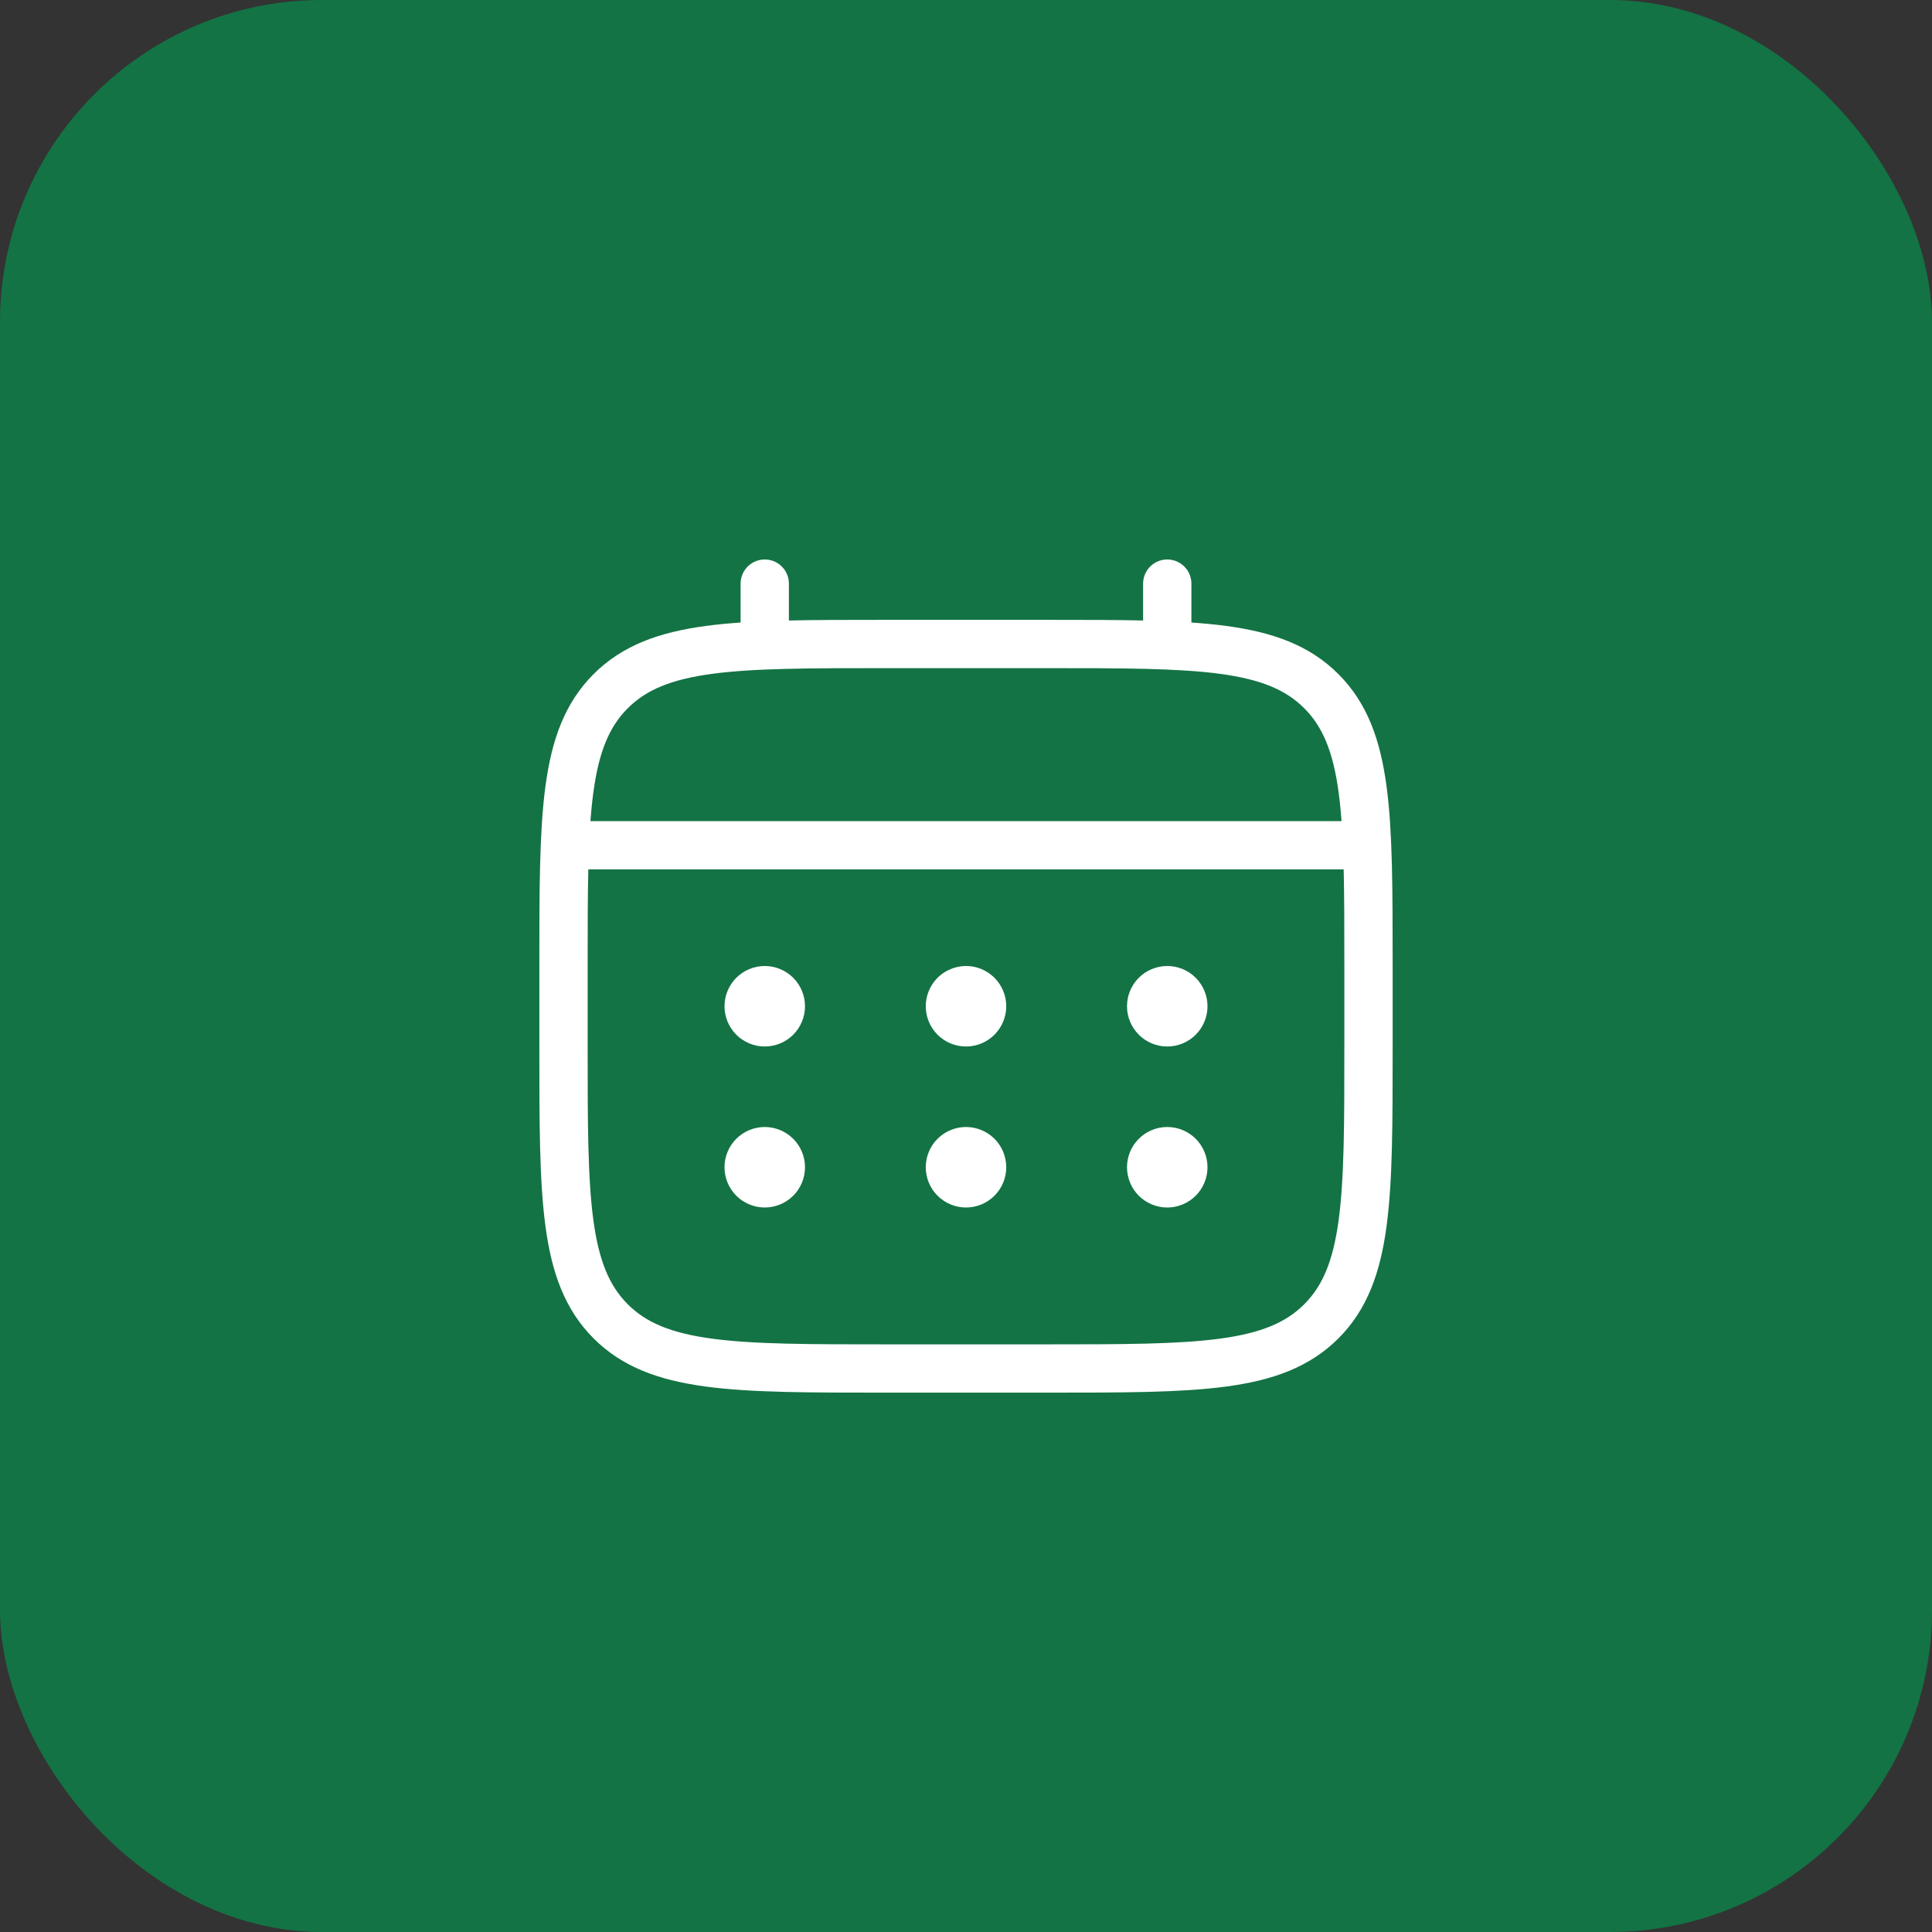 <?xml version="1.0" encoding="UTF-8"?> <svg xmlns="http://www.w3.org/2000/svg" width="60" height="60" viewBox="0 0 60 60" fill="none"><rect x="0" y="0" width="60" height="60" fill="#333333" stroke="none"/><rect width="60" height="60" rx="10" fill="#137344"></rect><path d="M17.5 30C17.5 25.286 17.5 22.929 18.965 21.465C20.43 20.001 22.786 20 27.5 20H32.5C37.214 20 39.571 20 41.035 21.465C42.499 22.93 42.5 25.286 42.5 30V32.5C42.5 37.214 42.5 39.571 41.035 41.035C39.57 42.499 37.214 42.5 32.5 42.5H27.5C22.786 42.5 20.429 42.5 18.965 41.035C17.501 39.57 17.5 37.214 17.5 32.5V30Z" stroke="white" stroke-width="1.5"></path><path d="M23.75 20V18.125M36.25 20V18.125M18.125 26.25H41.875" stroke="white" stroke-width="1.5" stroke-linecap="round"></path><path d="M37.5 36.25C37.5 36.581 37.368 36.9 37.134 37.134C36.9 37.368 36.581 37.5 36.25 37.5C35.919 37.5 35.6 37.368 35.366 37.134C35.132 36.9 35 36.581 35 36.25C35 35.919 35.132 35.6 35.366 35.366C35.6 35.132 35.919 35 36.25 35C36.581 35 36.9 35.132 37.134 35.366C37.368 35.6 37.5 35.919 37.5 36.25ZM37.5 31.25C37.5 31.581 37.368 31.899 37.134 32.134C36.9 32.368 36.581 32.5 36.25 32.5C35.919 32.5 35.6 32.368 35.366 32.134C35.132 31.899 35 31.581 35 31.25C35 30.919 35.132 30.601 35.366 30.366C35.6 30.132 35.919 30 36.25 30C36.581 30 36.9 30.132 37.134 30.366C37.368 30.601 37.5 30.919 37.5 31.25ZM31.25 36.25C31.25 36.581 31.118 36.9 30.884 37.134C30.649 37.368 30.331 37.5 30 37.5C29.669 37.5 29.351 37.368 29.116 37.134C28.882 36.9 28.75 36.581 28.75 36.25C28.75 35.919 28.882 35.6 29.116 35.366C29.351 35.132 29.669 35 30 35C30.331 35 30.649 35.132 30.884 35.366C31.118 35.6 31.25 35.919 31.25 36.25ZM31.25 31.25C31.25 31.581 31.118 31.899 30.884 32.134C30.649 32.368 30.331 32.5 30 32.5C29.669 32.5 29.351 32.368 29.116 32.134C28.882 31.899 28.75 31.581 28.75 31.25C28.75 30.919 28.882 30.601 29.116 30.366C29.351 30.132 29.669 30 30 30C30.331 30 30.649 30.132 30.884 30.366C31.118 30.601 31.25 30.919 31.25 31.25ZM25 36.25C25 36.581 24.868 36.9 24.634 37.134C24.399 37.368 24.081 37.5 23.75 37.5C23.419 37.5 23.101 37.368 22.866 37.134C22.632 36.9 22.5 36.581 22.5 36.25C22.5 35.919 22.632 35.6 22.866 35.366C23.101 35.132 23.419 35 23.75 35C24.081 35 24.399 35.132 24.634 35.366C24.868 35.6 25 35.919 25 36.25ZM25 31.25C25 31.581 24.868 31.899 24.634 32.134C24.399 32.368 24.081 32.5 23.75 32.5C23.419 32.5 23.101 32.368 22.866 32.134C22.632 31.899 22.5 31.581 22.5 31.25C22.5 30.919 22.632 30.601 22.866 30.366C23.101 30.132 23.419 30 23.75 30C24.081 30 24.399 30.132 24.634 30.366C24.868 30.601 25 30.919 25 31.25Z" fill="white"></path></svg> 